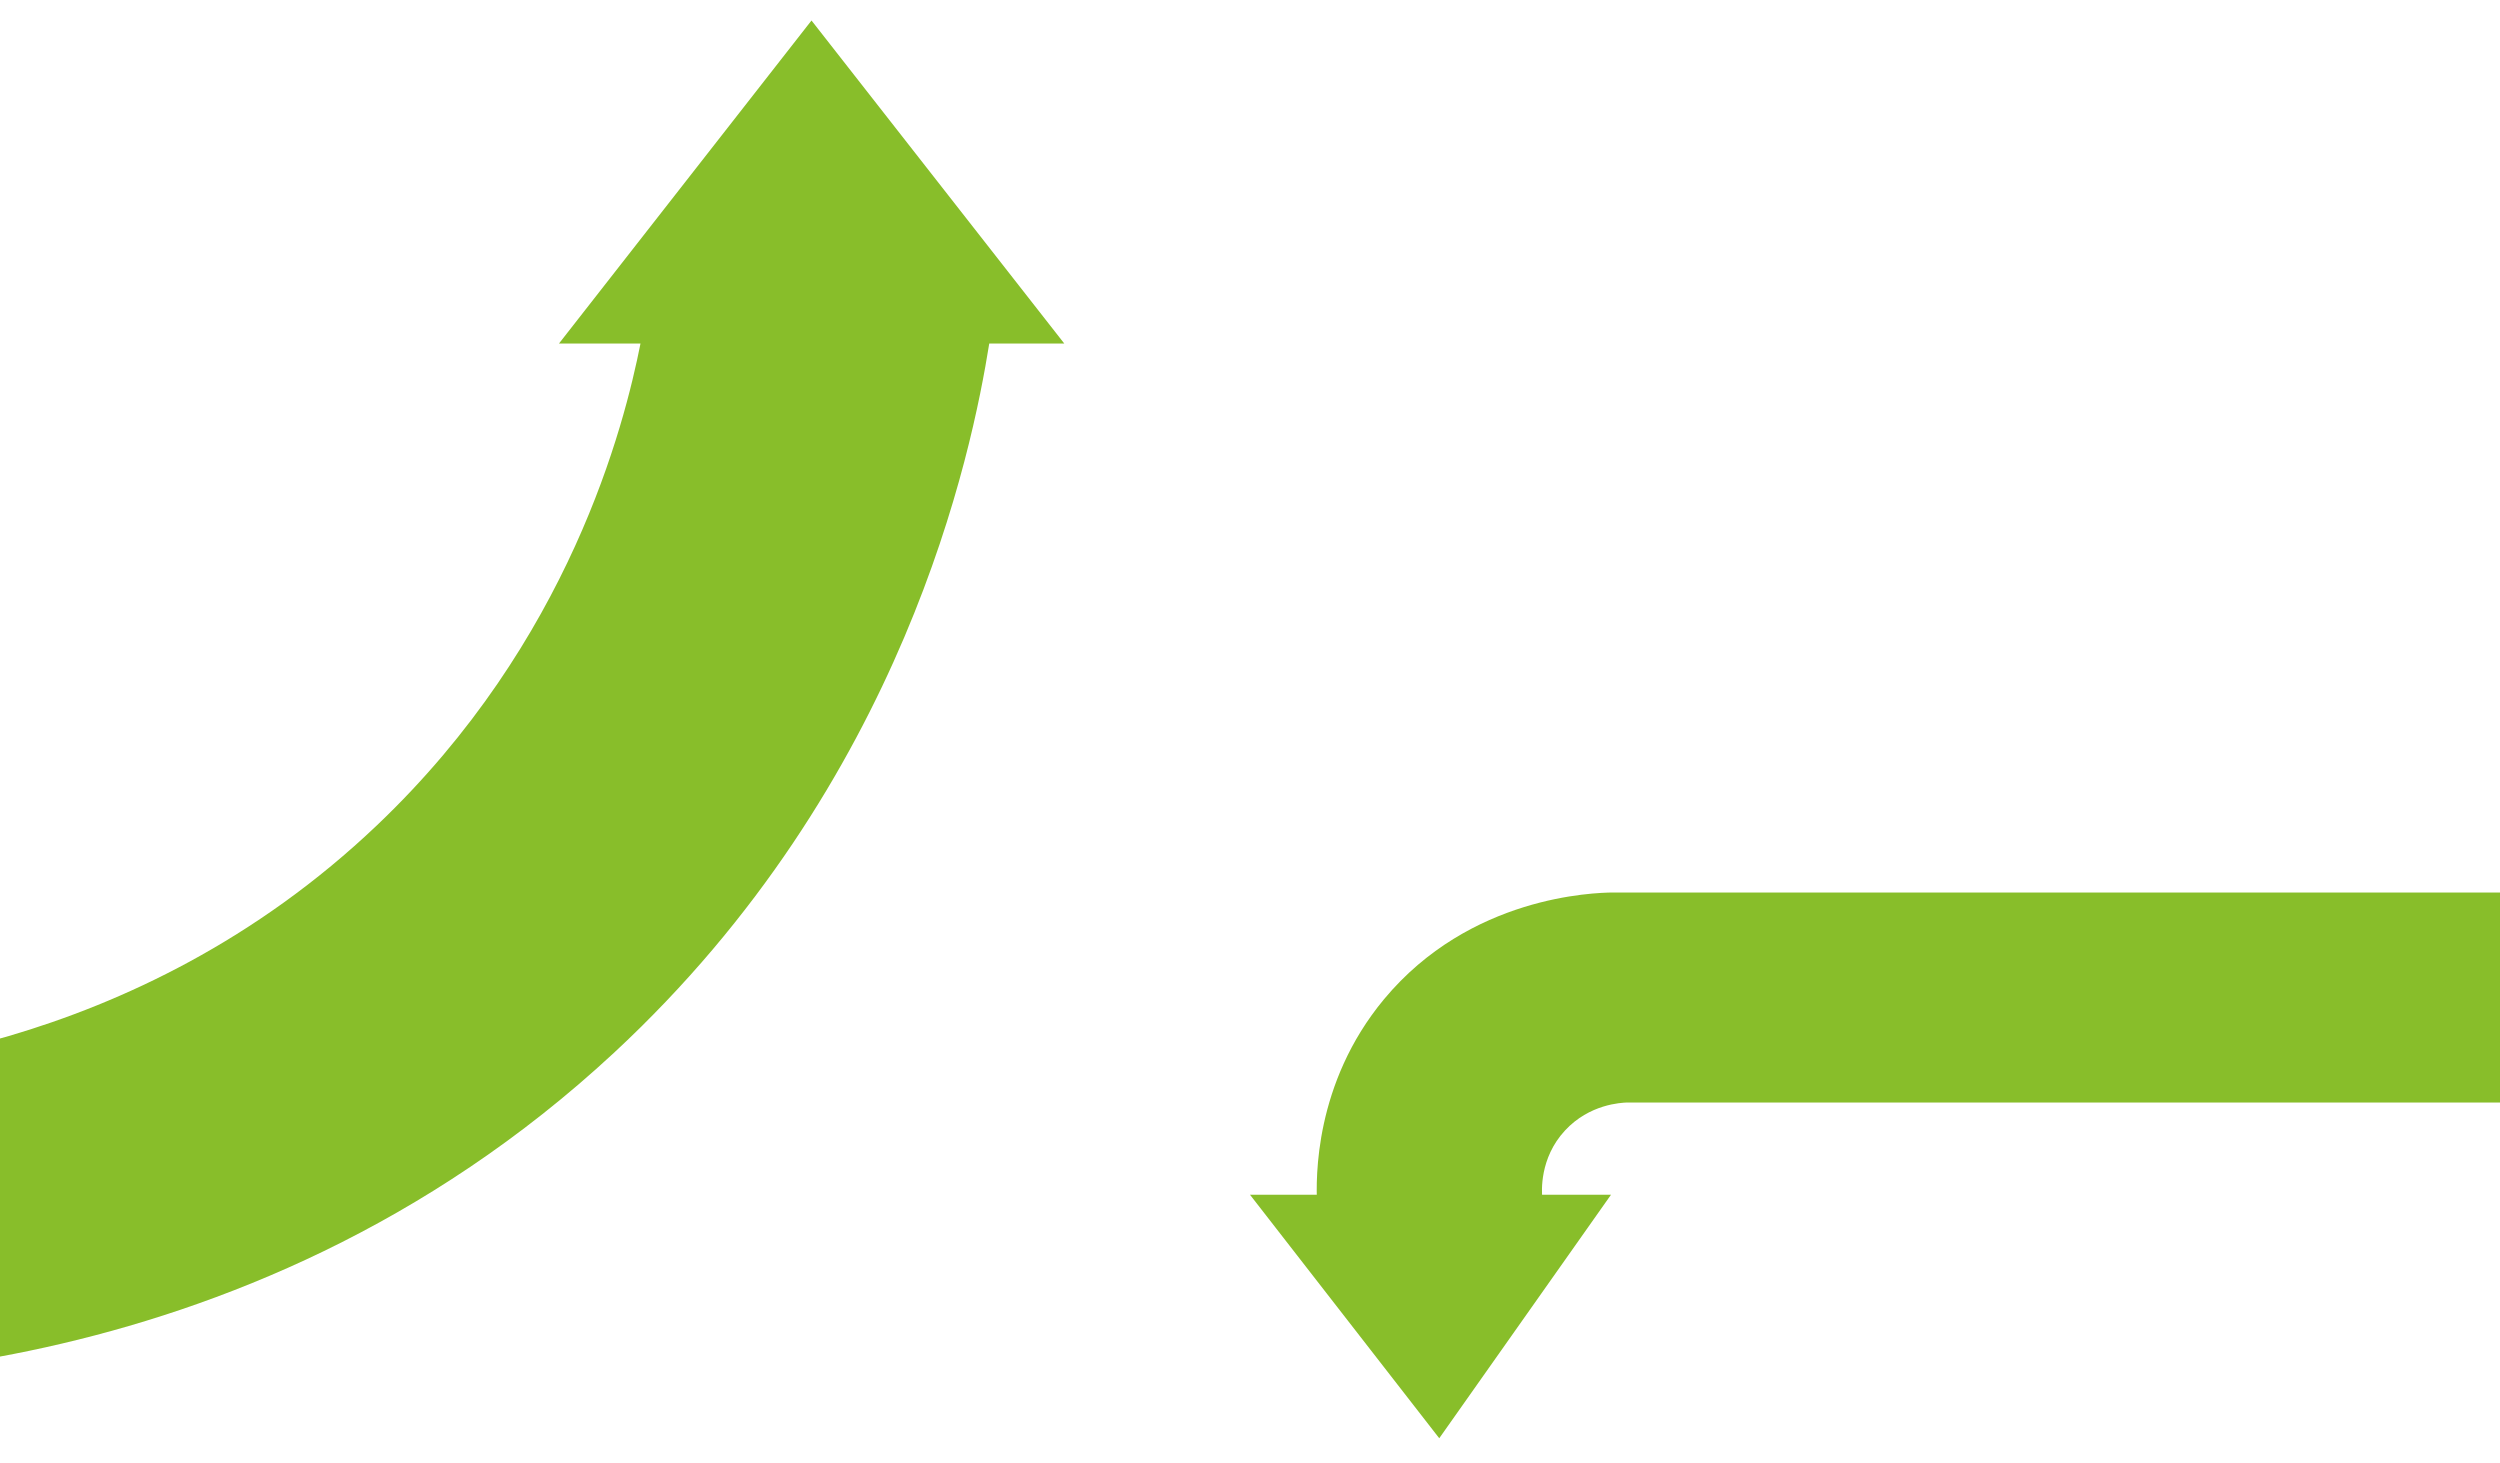 <?xml version="1.0" encoding="UTF-8"?> <svg xmlns="http://www.w3.org/2000/svg" xmlns:xlink="http://www.w3.org/1999/xlink" version="1.1" id="Layer_1" x="0px" y="0px" viewBox="0 0 1000 585.3" style="enable-background:new 0 0 1000 585.3;" xml:space="preserve"> <style type="text/css"> .st0{display:none;} .st1{display:inline;fill:#F4F4F4;} .st2{display:inline;} .st3{fill:#9AD731;} .st4{display:inline;fill:#505A5D;} .st5{fill:#88BE2A;} </style> <g id="Layer_1_00000072274397739854861510000009696830930799351171_" class="st0"> <path class="st1" d="M428.9,795.7"></path> <polygon class="st1" points="427.5,798.8 427.5,417.9 184,608.3 "></polygon> <rect x="381.6" y="502.2" class="st1" width="1653.9" height="218.6"></rect> </g> <g id="Layer_1_copy" class="st0"> <path class="st1" d="M753,384.6"></path> <polygon class="st1" points="754.2,381.9 754.2,715 967.2,548.4 "></polygon> <rect x="-652" y="450.1" class="st1" width="1446.4" height="191.1"></rect> </g> <g id="Layer_3" class="st0"> <g id="j0knlE.tif" class="st2"> <g> <path class="st3" d="M901.4,497.7c1.2-6.6,2.7-11.7,2.9-12.8c0.9-4.4,1.8-8.8,2.8-13.5c-3.4,0-6.2-0.1-9,0 c-7,0.2-13.3-1.7-18.7-6.1c-6.6-5.4-10-12.4-10.2-20.9c-0.1-6.3-0.1-12.5,0-18.8s1.9-12,5.3-16.6c0.6-0.8,6.3-8.5,15.4-10.3 c3.5-0.7,8.6-0.8,9.8-0.8c2.5,0,7,0,7,0c0.6,0,1.5,0,2.6,0c5.8,0.1,9.7,0.1,13.3,1c6.1,1.5,10.3,5.4,11.9,7 c4.5,4.5,6.2,9.5,7,11.9c0.8,2.3,1.8,6.2,1,22.9c-0.3,6.3-0.4,9.5-0.7,12c-2.7,20.9-14.3,35.4-16.2,38.3 c-4.2,6.4-9.1,12-16.3,15.3c-0.8,0.2-5.7,1.6-7.9-0.9C900.5,504.2,900.5,502.5,901.4,497.7z M914.7,487 c8.6-10.4,14.2-22.3,16.4-35.3c1.4-8.7,1-17.7,1-26.5c0-9.7-7.2-16.6-16.9-16.8c-6.1-0.1-12.2-0.1-18.3,0 c-10,0.1-16.9,7.1-17.1,17.1c-0.1,6-0.1,11.9,0,17.9c0.1,10.3,7,17.3,17.2,17.4c4.7,0.1,9.3,0,14,0c6,0,7.9,2.3,6.9,8.1 C916.8,475,915.8,481,914.7,487z"></path> </g> </g> <g id="j0knlE.tif_00000092453229001142574580000006776417549511254161_" class="st2"> <g> <path class="st3" d="M819.2,497.7c1.2-6.6,2.7-11.7,2.9-12.8c0.9-4.4,1.8-8.8,2.8-13.5c-3.4,0-6.2-0.1-9,0 c-7,0.2-13.3-1.7-18.7-6.1c-6.6-5.4-10-12.4-10.2-20.9c-0.1-6.3-0.1-12.5,0-18.8s1.9-12,5.3-16.6c0.6-0.8,6.3-8.5,15.4-10.3 c3.5-0.7,8.6-0.8,9.8-0.8c2.5,0,7,0,7,0c0.6,0,1.5,0,2.6,0c5.8,0.1,9.7,0.1,13.3,1c6.1,1.5,10.3,5.4,11.9,7 c4.5,4.5,6.2,9.5,7,11.9c0.8,2.3,1.8,6.2,1,22.9c-0.3,6.3-0.4,9.5-0.7,12c-2.7,20.9-14.3,35.4-16.2,38.3 c-4.2,6.4-9.1,12-16.3,15.3c-0.8,0.2-5.7,1.6-7.9-0.9C818.3,504.2,818.3,502.5,819.2,497.7z M832.5,487 c8.6-10.4,14.2-22.3,16.4-35.3c1.4-8.7,1-17.7,1-26.5c0-9.7-7.2-16.6-16.9-16.8c-6.1-0.1-12.2-0.1-18.3,0 c-10,0.1-16.9,7.1-17.1,17.1c-0.1,6-0.1,11.9,0,17.9c0.1,10.3,7,17.3,17.2,17.4c4.7,0.1,9.3,0,14,0c6,0,7.9,2.3,6.9,8.1 C834.6,475,833.6,481,832.5,487z"></path> </g> </g> </g> <g id="Layer_4" class="st0"> <polyline class="st4" points="215.6,403.8 76.6,501.8 215.6,610 "></polyline> <path class="st4" d="M721.2,571.8c13.4,0.6,67.9,1.7,116.1-38.2c59.2-49.1,60.8-120.3,60.9-130.5c0-226.4,0-29.5,0-255.9H778.3 v247.6c-0.1,3.3-0.9,21.4-16,35.4c-15.9,14.6-35.1,13.3-38.2,13C723.5,459.1,723,475.2,721.2,571.8z"></path> <rect x="179.4" y="443.7" class="st4" width="544.6" height="128.3"></rect> </g> <g id="Layer_5"> <polyline class="st5" points="644.4,477.9 575.7,575.3 500,477.9 "></polyline> <path class="st5" d="M526.8,481c-0.4-9.4-1.2-47.6,26.8-81.3c34.4-41.4,84.2-42.6,91.4-42.7c158.5,0,317,0,475.5,0v84H650.8 c-2.3,0.1-15,0.6-24.8,11.2c-10.3,11.1-9.3,24.6-9.1,26.8C605.7,479.4,594.4,479.8,526.8,481z"></path> </g> <g id="Layer_6"> <path class="st5" d="M395.7,137.4c-6.9,43.1-33.7,175.7-150.2,283.8C95.6,560.3-88.1,552.8-121.7,550.8h-1452.5V429.7 c192.6,0,1289.2,0,1481.8,0c29-0.7,145.9-6.9,243.3-99.7c77.1-73.4,98.8-159.9,105.3-192.6h-32.6l101-129.2l101.1,129.2H395.7z"></path> </g> </svg> 